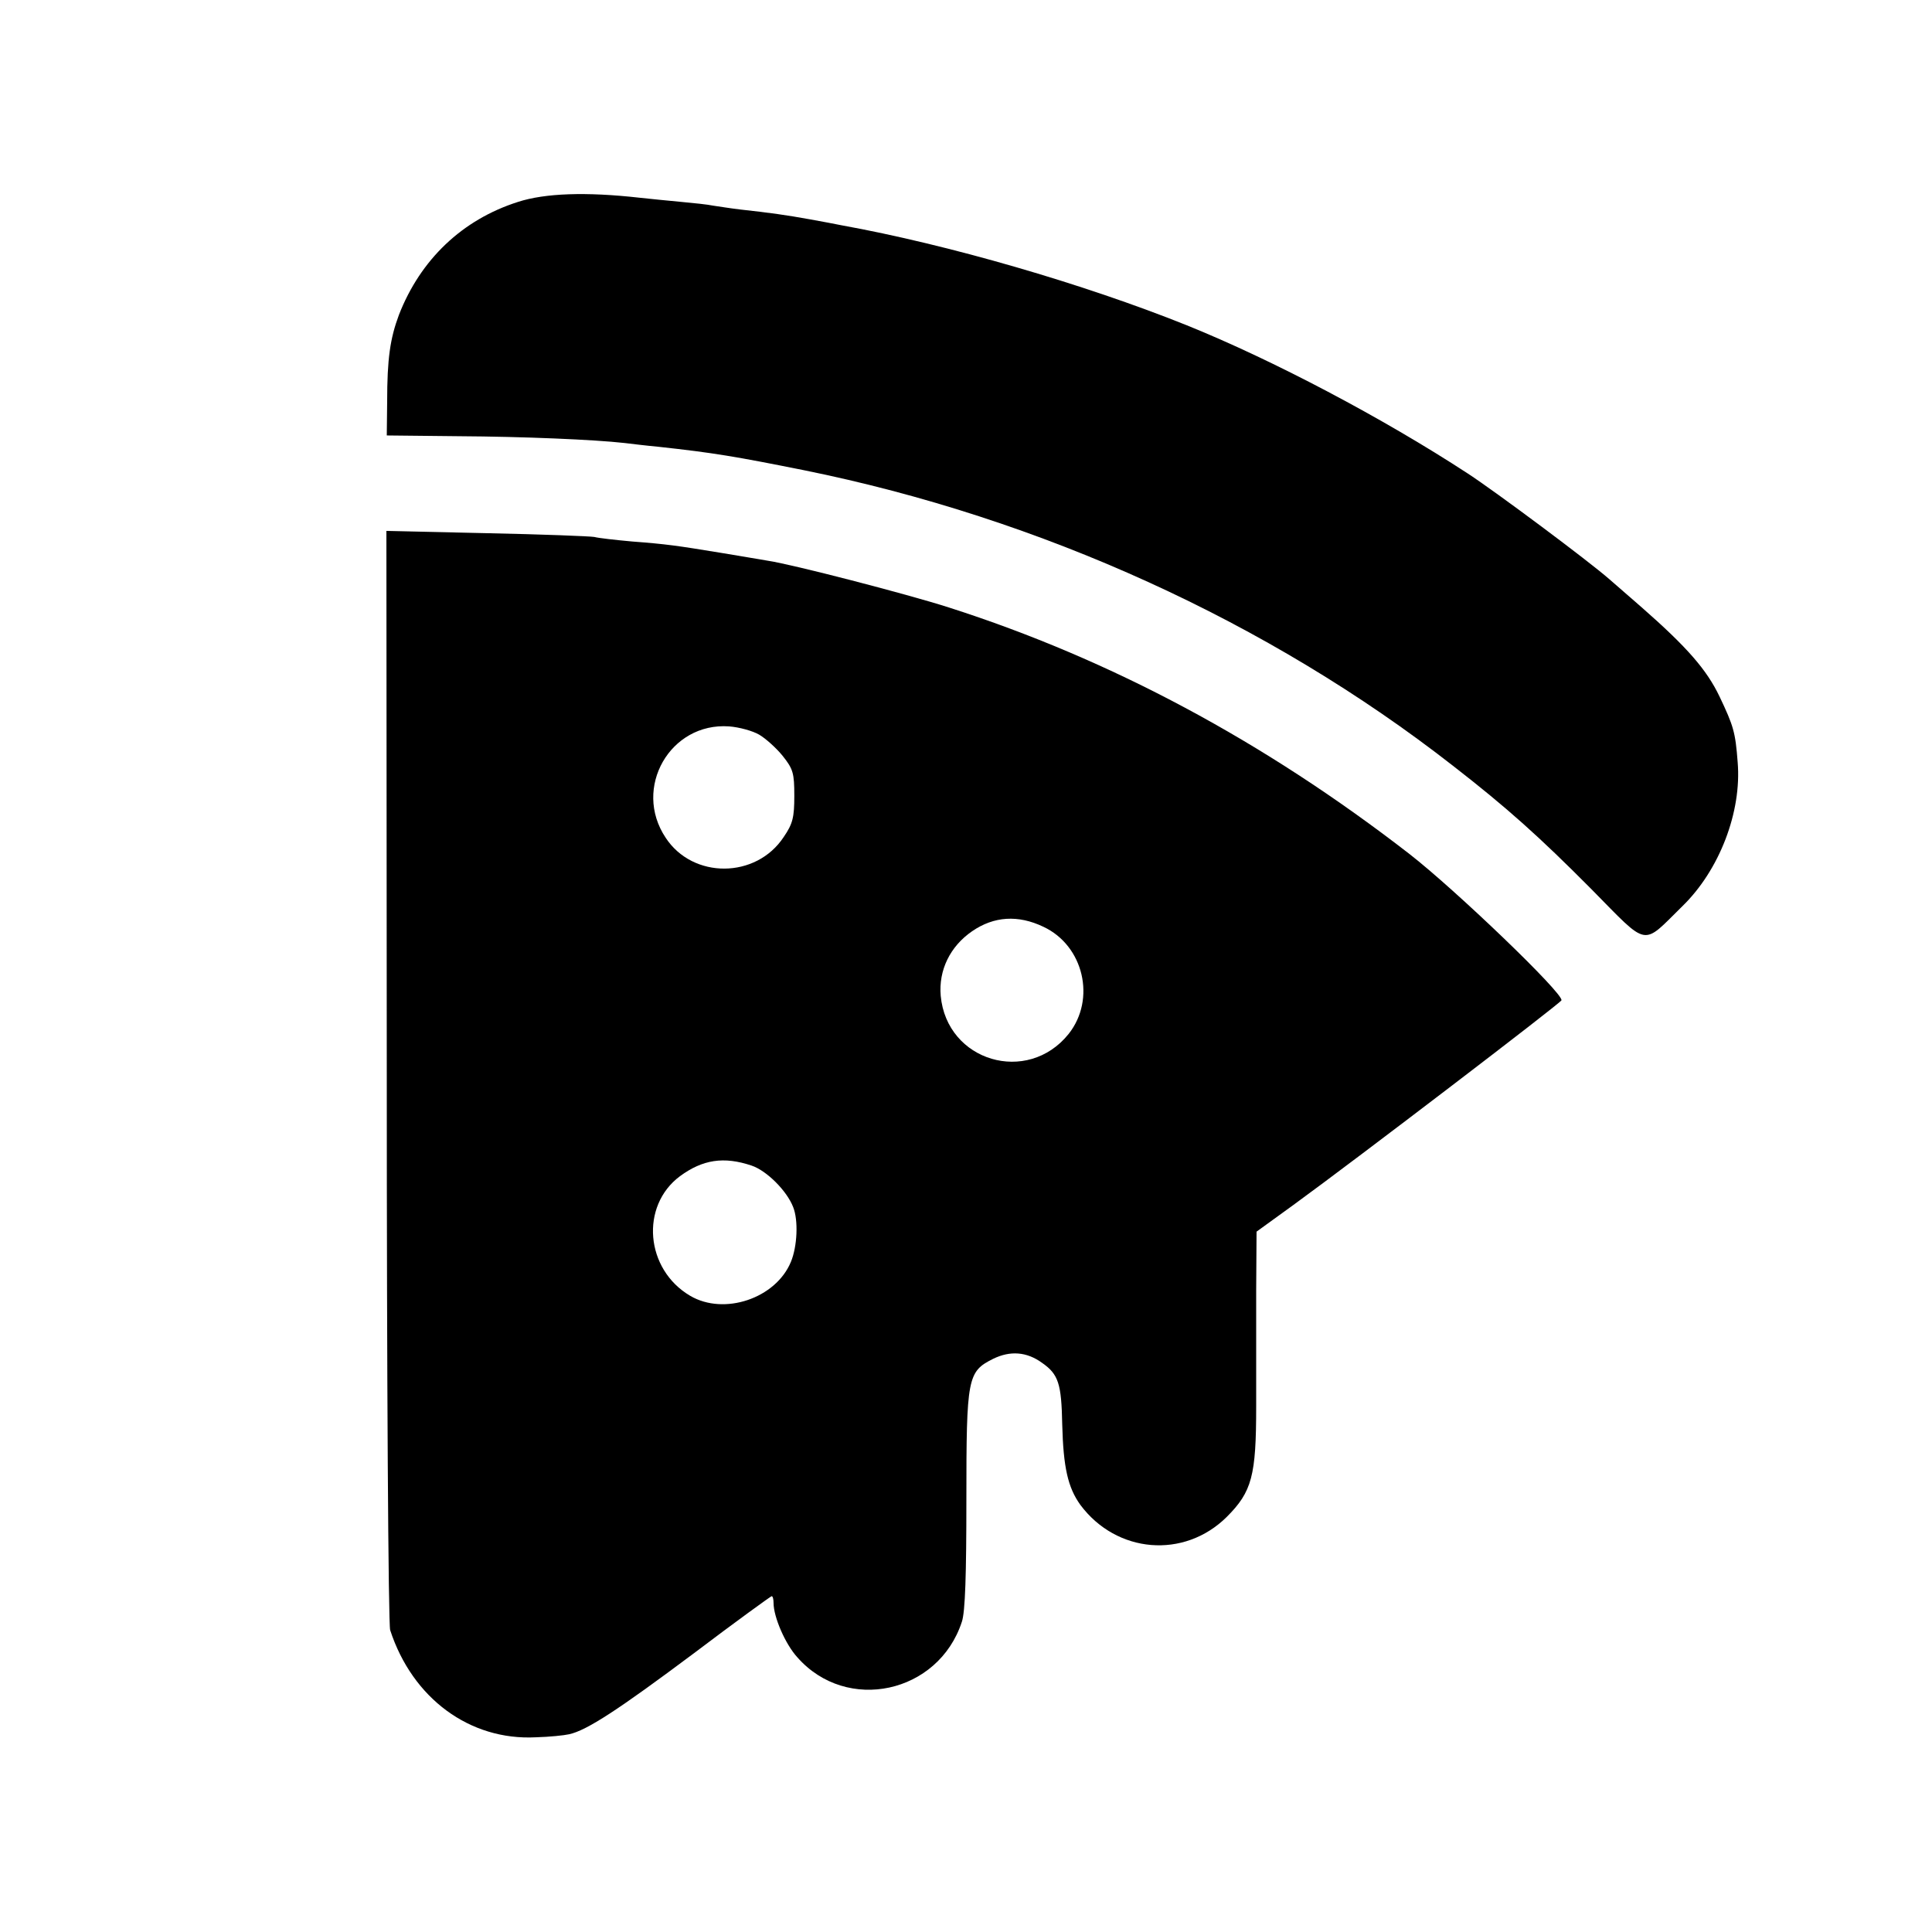 <?xml version="1.0" standalone="no"?>
<!DOCTYPE svg PUBLIC "-//W3C//DTD SVG 20010904//EN"
 "http://www.w3.org/TR/2001/REC-SVG-20010904/DTD/svg10.dtd">
<svg version="1.0" xmlns="http://www.w3.org/2000/svg"
 width="512pt" height="512pt" viewBox="0 0 512 512"
 preserveAspectRatio="xMidYMid meet">
<g transform="translate(0,512) scale(0.1,-0.1)"
fill="#000000" stroke="none">
<path d="M1373 4585 c-148 -47 -259 -153 -316 -300 -23 -62 -31 -115 -31 -230
l-1 -89 190 -2 c172 -1 360 -9 440 -18 17 -2 57 -7 90 -10 147 -16 205 -26
385 -62 628 -127 1232 -402 1720 -783 143 -111 229 -188 368 -328 153 -155
132 -151 240 -45 99 96 158 251 147 382 -6 80 -11 96 -48 174 -34 71 -85 130
-207 237 -30 26 -68 59 -85 74 -56 49 -300 231 -375 280 -225 147 -517 301
-745 393 -274 110 -633 214 -915 265 -14 3 -52 10 -85 16 -61 11 -103 17 -185
26 -25 3 -56 8 -70 10 -14 3 -52 7 -85 10 -33 3 -82 8 -110 11 -142 16 -251
12 -322 -11z"/>
<path d="M1025 2269 c0 -794 4 -1455 9 -1469 59 -181 211 -293 386 -284 36 1
75 5 88 8 47 10 132 66 330 214 111 84 205 152 207 152 3 0 5 -8 5 -18 0 -37
31 -109 63 -144 131 -149 374 -96 436 94 9 26 12 126 12 324 0 324 3 339 71
373 45 22 89 19 130 -11 43 -30 51 -55 53 -163 3 -114 15 -167 48 -213 96
-129 275 -144 388 -32 67 67 78 109 78 293 0 84 0 222 0 307 l1 156 98 71
c169 123 707 534 710 542 6 18 -282 294 -403 388 -386 299 -792 516 -1220 653
-112 36 -418 115 -480 124 -22 4 -78 13 -125 21 -116 19 -143 23 -235 30 -44
4 -89 9 -100 12 -11 2 -139 7 -285 10 l-266 6 1 -1444z m987 904 c17 -10 45
-35 62 -56 28 -35 31 -46 31 -106 0 -57 -4 -74 -28 -109 -73 -111 -241 -112
-313 -2 -88 132 12 306 168 295 27 -2 63 -12 80 -22z m753 -509 c107 -50 140
-192 67 -284 -109 -136 -323 -73 -339 101 -6 68 25 131 83 171 58 40 122 44
189 12z m-773 -633 c39 -13 93 -66 110 -110 14 -35 11 -104 -6 -145 -40 -97
-177 -143 -267 -90 -119 70 -133 238 -27 317 60 44 116 53 190 28z"/>
</g>
</svg>
